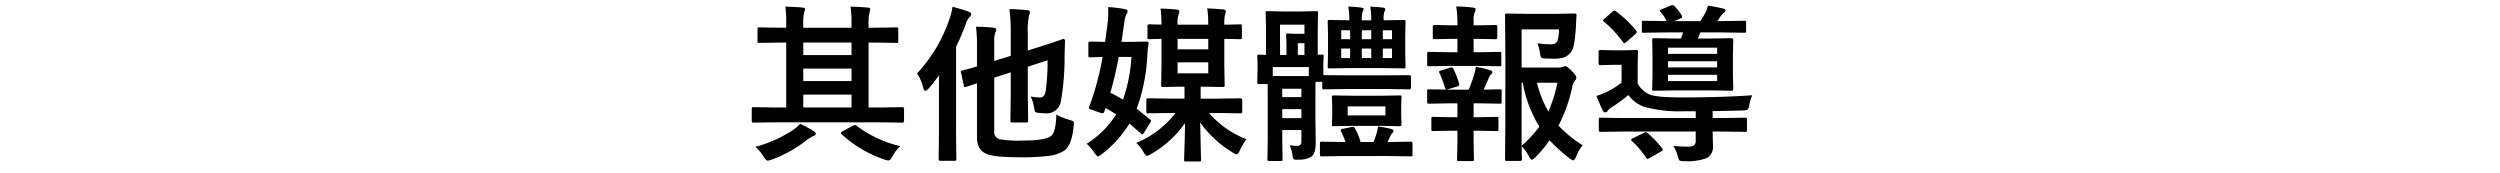 <svg xmlns="http://www.w3.org/2000/svg" xmlns:xlink="http://www.w3.org/1999/xlink" width="592" height="41" viewBox="0 0 592 41">
  <defs>
    <clipPath id="clip-path">
      <rect id="Rectangle_5808" data-name="Rectangle 5808" width="592" height="41" transform="translate(683 2118)" fill="#fff" stroke="#707070" stroke-width="1"/>
    </clipPath>
  </defs>
  <g id="Mask_Group_128" data-name="Mask Group 128" transform="translate(-683 -2118)" clip-path="url(#clip-path)">
    <path id="Path_22089" data-name="Path 22089" d="M-112.637-6.035l-4.961.078q-.391,0-.391-.43V-9.2q0-.43.391-.43l4.961.078h2.813V-24.922h-1.133l-5.234.078q-.313,0-.371-.078a.673.673,0,0,1-.059-.352v-2.773a.664.664,0,0,1,.078-.41.673.673,0,0,1,.352-.059l5.234.078h1.133v-.84a28.275,28.275,0,0,0-.2-4.16q2.7.1,4.141.234.527.078.527.371a2.586,2.586,0,0,1-.234.762,11.276,11.276,0,0,0-.2,2.793v.84h11.426v-.84a25.97,25.97,0,0,0-.234-4.16q2.637.1,4.141.234.527.059.527.371a1.285,1.285,0,0,1-.078.391q-.059.254-.078.371a10.091,10.091,0,0,0-.234,2.793v.84h1.348l5.254-.078q.313,0,.371.1a.729.729,0,0,1,.059.371v2.773q0,.313-.078.371a.673.673,0,0,1-.352.059l-5.254-.078h-1.348V-9.551h3.086l4.9-.078q.41,0,.41.43v2.813q0,.43-.41.43l-4.9-.078Zm6.855-3.516h11.426V-12.6h-11.426Zm0-6.25h11.426V-18.75h-11.426Zm0-6.152h11.426v-2.969h-11.426Zm-.742,16.27A28.628,28.628,0,0,1-103.4-4q.566.352.566.645,0,.391-.566.566a9.4,9.4,0,0,0-1.562.957,30.181,30.181,0,0,1-8.359,4.648,3.384,3.384,0,0,1-.918.234q-.313,0-.918-.918a11.047,11.047,0,0,0-1.953-2.363A30.456,30.456,0,0,0-108.242-4.2,9.544,9.544,0,0,0-106.523-5.684ZM-82.832-.391a9.164,9.164,0,0,0-1.836,2.441q-.547.957-.937.957a4.055,4.055,0,0,1-.957-.234A28.093,28.093,0,0,1-96.641-3.164q-.234-.176-.234-.312,0-.2.43-.449l2.363-1.27a1.774,1.774,0,0,1,.527-.2.59.59,0,0,1,.352.156A27.728,27.728,0,0,0-82.832-.391Zm36.973-7.48A14.959,14.959,0,0,0-42.7-6.6a3.636,3.636,0,0,1,.84.332A.6.6,0,0,1-41.7-5.8q0,.156-.039.527-.43,4.648-2.207,5.918a8.7,8.7,0,0,1-3.906,1.289,49.405,49.405,0,0,1-6.406.313q-6.309,0-8.027-.762-2.363-.9-2.363-3.965V-15.273l-2.559.84a1.133,1.133,0,0,1-.293.059q-.2,0-.273-.391l-.645-2.988a2.563,2.563,0,0,1-.039-.293q0-.156.371-.273,1.27-.312,3.438-.957v-4.8a36.685,36.685,0,0,0-.234-4.59q1.973,0,4.023.2.762.117.762.469a1.825,1.825,0,0,1-.234.762,6.343,6.343,0,0,0-.234,2.207v4.473l3.906-1.23v-5.41a39.469,39.469,0,0,0-.312-5.664q2.266.059,4.2.273.645.059.645.43a2.588,2.588,0,0,1-.2.84,17.834,17.834,0,0,0-.293,4.453v3.828l3.164-1q2.4-.742,4.023-1.328.293-.1.84-.293l.293-.1a.321.321,0,0,1,.1-.02q.391,0,.391.469l-.1,3.633A59.6,59.6,0,0,1-44.785-11a3.358,3.358,0,0,1-3.477,2.832A17.739,17.739,0,0,1-50.1-8.281q-.664-.059-.781-.254a3.581,3.581,0,0,1-.254-1.035,9.858,9.858,0,0,0-.8-2.6,11.115,11.115,0,0,0,2.227.254q1.055,0,1.328-1.523a51.993,51.993,0,0,0,.449-7.285L-52.617-19.2v6.719l.078,6.035a.635.635,0,0,1-.068.381A.587.587,0,0,1-52.969-6h-3.3a.664.664,0,0,1-.41-.078.729.729,0,0,1-.059-.371l.078-6.035v-5.391l-3.906,1.27V-4a1.8,1.8,0,0,0,1.23,1.973,27.656,27.656,0,0,0,5.469.313q5.254,0,6.68-1.035Q-45.957-3.594-45.859-7.871ZM-78.848-17.6a35.516,35.516,0,0,0,7.676-12.891,13.7,13.7,0,0,0,.723-2.91q2.91.8,3.789,1.152.645.234.645.605a1.229,1.229,0,0,1-.449.723,4.257,4.257,0,0,0-.859,1.641q-.82,2.3-2.285,5.391V-3.4l.078,6.074q0,.41-.43.41H-73.3q-.43,0-.43-.41l.078-6.074v-9.043q0-3.086.039-4.766a37.763,37.763,0,0,1-2.52,3.2q-.469.527-.723.527-.352,0-.508-.684A10.3,10.3,0,0,0-78.848-17.6ZM-.84-2.031A12.047,12.047,0,0,0-2.4.605q-.449.957-.7.957A2.236,2.236,0,0,1-4,1.172,25.753,25.753,0,0,1-11.8-6l.2,8.789q0,.332-.078.391a.673.673,0,0,1-.352.059h-3.125a.618.618,0,0,1-.391-.078.729.729,0,0,1-.059-.371q0-.176.1-3.262.1-2.754.117-5.371a25.069,25.069,0,0,1-8.047,7.324,3.089,3.089,0,0,1-.957.43q-.273,0-.84-.918a7.813,7.813,0,0,0-1.719-2.148,22.689,22.689,0,0,0,9.316-7.09h-1.074l-5.41.078q-.313,0-.371-.1a.729.729,0,0,1-.059-.371v-2.656q0-.312.078-.371a.673.673,0,0,1,.352-.059l5.41.078h3.2v-2.832h-.8l-4.277.078q-.332,0-.391-.078a.729.729,0,0,1-.059-.371l.078-4.746V-25.8q-1.191.02-2.187.059l-.684.02q-.332,0-.391-.078a.673.673,0,0,1-.059-.352v-2.7q0-.391.449-.391l2.871.078a25.969,25.969,0,0,0-.234-3.809q2.52.078,3.906.254.566.059.566.43a1.275,1.275,0,0,1-.1.449q-.117.293-.137.352a6.225,6.225,0,0,0-.2,1.8v.527h7.266v-.312a23.756,23.756,0,0,0-.234-3.535q1.777.059,3.906.254.488.059.488.469a1.369,1.369,0,0,1-.078.43q-.1.293-.117.371a8.846,8.846,0,0,0-.156,2.129v.2l3.672-.078a.712.712,0,0,1,.43.078.51.51,0,0,1,.059.313v2.7q0,.313-.1.371a.788.788,0,0,1-.391.059q-.059,0-.488-.02-1.465-.039-3.184-.059v6.211L-6-14.844a.635.635,0,0,1-.068.381.635.635,0,0,1-.381.068l-4.277-.078h-.957v2.832H-7.6l5.371-.078q.391,0,.391.43v2.656q0,.469-.391.469L-7.6-8.242H-9.707A22.5,22.5,0,0,0-.84-2.031ZM-9.883-17.637v-2.6h-7.266v2.6Zm-7.266-5.684h7.266V-25.8h-7.266Zm-16.445-10a28.676,28.676,0,0,1,4,.488q.605.117.605.469a1.565,1.565,0,0,1-.312.84,5.075,5.075,0,0,0-.449,1.855q-.1.566-.371,2.48-.2,1.328-.312,2.109h1.758l4.121-.078q.527,0,.527.371v.117a28.575,28.575,0,0,0-.293,2.91,42.3,42.3,0,0,1-2.52,12.52q.684.508,3.164,2.52a.482.482,0,0,1,.234.371,1.14,1.14,0,0,1-.234.508l-1.406,2.246q-.293.43-.449.43-.1,0-.273-.2-1.836-1.6-2.754-2.363a26.541,26.541,0,0,1-6.562,7.246A2.571,2.571,0,0,1-36,2.051q-.234,0-.879-.918a12.057,12.057,0,0,0-1.8-2.09A22.255,22.255,0,0,0-31.68-7.91q-.508-.352-2.52-1.523a3.724,3.724,0,0,1-.137.41q-.1.254-.137.352-.176.508-.449.508a1.678,1.678,0,0,1-.508-.117L-37.6-9.043q-.547-.156-.547-.371a1.52,1.52,0,0,1,.117-.43A67.508,67.508,0,0,0-34.9-21.523q-1.23.039-2.227.078l-.7.02a.618.618,0,0,1-.391-.078.729.729,0,0,1-.059-.371v-2.871q0-.41.449-.41l3.516.078.605-4.512a23.517,23.517,0,0,0,.137-2.7Q-33.574-32.7-33.594-33.32Zm5.527,11.8h-3.008q-.9,4.727-1.992,8.457,1.855.957,2.988,1.68A37.64,37.64,0,0,0-28.066-21.523ZM9.395-.605a12.062,12.062,0,0,0,1.68.137,1.073,1.073,0,0,0,.9-.293,1.4,1.4,0,0,0,.2-.84V-4.2H7.637v2.324l.078,4.551a.618.618,0,0,1-.078.391.729.729,0,0,1-.371.059H4.59q-.332,0-.41-.1a.61.61,0,0,1-.059-.352L4.2-1.8V-12.031q0-2.324-.039-3.066H2.148q-.313,0-.371-.1a.788.788,0,0,1-.059-.391L1.8-19v-.918l-.078-1.719q0-.313.078-.371a.673.673,0,0,1,.352-.059l.527.02q.547.039,1.113.059v-6.367l-.078-3.555q0-.332.078-.391a.729.729,0,0,1,.371-.059l3.789.078h3.965l3.77-.078q.312,0,.371.078a.729.729,0,0,1,.059.371l-.078,3.555v6.328l.957-.039q.332,0,.391.078a.673.673,0,0,1,.059.352l-.078,1.367v3.066H17.6l5.156.039H32.48l5.234-.039q.41,0,.41.449v2.5a.363.363,0,0,1-.41.41l-5.234-.078H22.754l-5.156.078q-.352,0-.41-.078a.491.491,0,0,1-.078-.332v-1.367H15.527q-.039.84-.039,3.945V-6.5l.078,5.2q0,2.48-.918,3.32a5.421,5.421,0,0,1-3.125.781q-.41.02-.527.02-.605,0-.762-.254a3.6,3.6,0,0,1-.2-.957A7.208,7.208,0,0,0,9.395-.605Zm3.5-28.555H7.109v7.168H8.633v-2.48l-.078-2.168q0-.313.078-.371a.924.924,0,0,1,.41-.059l1.836.078h2.012Zm1.035,10.039H5.391v2.09q.527.039,2.715.039h5.82ZM7.637-7.031h4.531V-9.16H7.637Zm4.531-6.953H7.637v1.992h4.531Zm-.84-8.008h1.563v-2.773H11.328ZM23.281-33.437a28.46,28.46,0,0,1,3.066.234q.566.059.566.371,0,.02-.273.684a6.5,6.5,0,0,0-.156,1.758v.2h2.227v-.273a18.52,18.52,0,0,0-.234-2.969q1.562.059,2.988.234.566.059.566.371a3.035,3.035,0,0,1-.234.684,5.707,5.707,0,0,0-.156,1.68v.273l4.746-.078q.332,0,.391.078a.924.924,0,0,1,.059.41l-.078,3.223v4.082l.078,3.242q0,.313-.078.371a.729.729,0,0,1-.371.059l-4.9-.078H23.75l-4.9.078q-.332,0-.391-.078a.673.673,0,0,1-.059-.352l.078-3.242v-4.082L18.4-29.785a.712.712,0,0,1,.078-.43.729.729,0,0,1,.371-.059l4.668.078A18.61,18.61,0,0,0,23.281-33.437Zm3.2,12.188h2.227v-2.266H26.484Zm7.148,0v-2.266H31.445v2.266Zm-12.031,0h2.109v-2.266H21.6Zm4.883-4.473h2.227v-2.109H26.484Zm7.148-2.109H31.445v2.109h2.188ZM21.6-25.723h2.109v-2.109H21.6ZM24.473-5.2l-4.59.078a.712.712,0,0,1-.43-.078.51.51,0,0,1-.059-.312l.078-2.246V-9.727l-.078-2.227q0-.332.1-.391a.788.788,0,0,1,.391-.059l4.59.078H30.84l4.59-.078q.332,0,.391.078a.729.729,0,0,1,.059.371L35.8-9.727v1.973l.078,2.246q0,.391-.449.391L30.84-5.2Zm7.6-2.48V-9.8H23.125v2.129ZM22.285,1.953l-5.254.078q-.332,0-.41-.1a.788.788,0,0,1-.059-.391v-2.6q0-.273.078-.332a.788.788,0,0,1,.391-.059l5.254.078H22.6a23.25,23.25,0,0,0-1.035-2.52.75.75,0,0,1-.1-.293q0-.2.527-.312l2.09-.43a2.844,2.844,0,0,1,.332-.039q.215,0,.43.352a15.9,15.9,0,0,1,1.348,3.242h3.047a17.113,17.113,0,0,0,.684-1.875,13.6,13.6,0,0,0,.391-1.8,23.846,23.846,0,0,1,3.242.625q.41.137.41.41a.709.709,0,0,1-.234.508,2.6,2.6,0,0,0-.527.8l-.645,1.328h.234l5.254-.078q.43,0,.43.391v2.6a.712.712,0,0,1-.078.43.673.673,0,0,1-.352.059l-5.254-.078Zm56.5-2.559a9.262,9.262,0,0,0-1.562,2.715q-.41.879-.664.879a2.24,2.24,0,0,1-.8-.43,35.226,35.226,0,0,1-4.8-4.336,35.2,35.2,0,0,1-3.4,4.043q-.625.566-.8.566-.234,0-.723-.84A9.954,9.954,0,0,0,64.316-.371q.02,1.152.059,2.285.02.742.02.8,0,.391-.43.391H60.879a.712.712,0,0,1-.43-.078.51.51,0,0,1-.059-.312l.078-8.359V-22.871l-.078-8.477q0-.332.1-.391a.788.788,0,0,1,.391-.059l4.961.078h6.445L76.8-31.8q.527,0,.527.41v.117q-.059.469-.078,1.113-.039.8-.039.918-.234,4.648-.879,6a3.481,3.481,0,0,1-1.68,1.719,7.053,7.053,0,0,1-2.7.41q-1.406,0-2.109-.039a1.584,1.584,0,0,1-.879-.215,2.039,2.039,0,0,1-.254-.82,13.141,13.141,0,0,0-.645-2.578,22.129,22.129,0,0,0,3.125.254,2.1,2.1,0,0,0,1.191-.254,1.389,1.389,0,0,0,.488-.8,8.553,8.553,0,0,0,.293-2.48H64.316V-19H72.91a2.651,2.651,0,0,0,1.133-.156,1.2,1.2,0,0,1,.605-.156q.43,0,1.523,1.074,1.113,1.172,1.113,1.563a1.123,1.123,0,0,1-.273.684,3.443,3.443,0,0,0-.684,1.5,37.363,37.363,0,0,1-3.262,9.238A27.554,27.554,0,0,0,78.789-.605ZM64.316-.488a27.1,27.1,0,0,0,4.2-4.531A29.665,29.665,0,0,1,64.59-15.41h-.273ZM72.793-15.41H67.949a26.55,26.55,0,0,0,2.7,6.836A33.269,33.269,0,0,0,72.793-15.41Zm-25,8.164h1.328v-3.281H47.07l-4.668.078q-.332,0-.391-.1a.788.788,0,0,1-.059-.391v-2.48q0-.312.078-.371a.729.729,0,0,1,.371-.059l4.668.078H51.8q.742-1.816,1.27-3.516a15.135,15.135,0,0,0,.41-1.895,30.354,30.354,0,0,1,3.359.8q.566.176.566.449a.617.617,0,0,1-.273.488,1.757,1.757,0,0,0-.527.742q-.684,1.7-1.289,2.93l3.848-.078q.312,0,.371.078a.673.673,0,0,1,.059.352v2.48a.712.712,0,0,1-.078.43.673.673,0,0,1-.352.059l-4.727-.078H52.949v3.281h1.074L58.4-7.324q.312,0,.371.078a.673.673,0,0,1,.059.352v2.48a.635.635,0,0,1-.068.381.587.587,0,0,1-.361.068l-4.375-.078H52.949v2.6l.078,4.16q0,.312-.078.371a.673.673,0,0,1-.352.059H49.473a.618.618,0,0,1-.391-.078.673.673,0,0,1-.059-.352l.1-4.16v-2.6H47.793L43.4-3.965a.618.618,0,0,1-.391-.078.729.729,0,0,1-.059-.371v-2.48q0-.313.078-.371a.729.729,0,0,1,.371-.059Zm-.684-15.391h2.012V-25.8H48.027l-4.316.078q-.312,0-.371-.078a.673.673,0,0,1-.059-.352v-2.52q0-.41.43-.41L48.027-29h1.094v-.078a26.544,26.544,0,0,0-.293-4.395,36.589,36.589,0,0,1,3.965.273q.645.059.645.41a1.93,1.93,0,0,1-.234.723,4.784,4.784,0,0,0-.254,1.992V-29h.879l4.316-.078a.363.363,0,0,1,.41.41v2.52q0,.43-.41.43L53.828-25.8h-.879v3.164h1.367l4.766-.078q.312,0,.371.1a.788.788,0,0,1,.059.391v2.48q0,.313-.078.371a.673.673,0,0,1-.352.059l-4.766-.078H47.109l-4.668.078a.712.712,0,0,1-.43-.078.673.673,0,0,1-.059-.352v-2.48q0-.352.1-.43a.788.788,0,0,1,.391-.059Zm-2.227,4.961a.778.778,0,0,1-.117-.332q0-.156.469-.312L47.441-19a1.154,1.154,0,0,1,.313-.059q.234,0,.391.332a20.716,20.716,0,0,1,1.367,3.5,1.642,1.642,0,0,1,.059.313q0,.215-.449.371l-2.207.664a1.364,1.364,0,0,1-.41.1q-.2,0-.312-.371A24.431,24.431,0,0,0,44.883-17.676ZM100.234-.449q1.895.176,3.633.176,1.68,0,1.68-1.289V-3.848H88.027l-5.039.078q-.391,0-.391-.43V-6.66a.849.849,0,0,1,.059-.41.619.619,0,0,1,.332-.059l5.039.078h17.52v-1.6h-2.793A32.058,32.058,0,0,1,93.4-9.687,7.988,7.988,0,0,1,89.59-12.5a32.779,32.779,0,0,1-4.121,3.008,3.2,3.2,0,0,0-.8.762.675.675,0,0,1-.566.352q-.332,0-.586-.488-.605-1.23-1.484-3.418a16.384,16.384,0,0,0,2.285-.879,18.708,18.708,0,0,0,3.672-2.285v-4.2H85.859l-2.91.078q-.41,0-.41-.449v-2.715q0-.43.41-.43l2.91.078h2.617l2.91-.078a.712.712,0,0,1,.43.078.673.673,0,0,1,.059.352L91.8-19.961v4.746a5.774,5.774,0,0,0,3.047,2.676q1.8.605,7.344.605,9.59,0,16.738-.508a8.423,8.423,0,0,0-.684,2.266q-.2,1.016-.41,1.152a2.777,2.777,0,0,1-1.113.176q-2.344.078-7.168.156v1.641h2.6l5.1-.078q.313,0,.371.1a.729.729,0,0,1,.059.371V-4.2a.587.587,0,0,1-.068.361.587.587,0,0,1-.361.068l-5.1-.078h-2.6l.078,3.379a3.01,3.01,0,0,1-1.484,2.91,13.294,13.294,0,0,1-5.312.723,2.489,2.489,0,0,1-1.113-.137,2.183,2.183,0,0,1-.371-.82A9.037,9.037,0,0,0,100.234-.449ZM98.672-27.324l-5.449.078a.664.664,0,0,1-.371-.059.559.559,0,0,1-.059-.332v-2.012q0-.313.078-.371a.673.673,0,0,1,.352-.059L98.672-30a9.918,9.918,0,0,0-1.484-2.207.522.522,0,0,1-.137-.273q0-.156.508-.352l2.148-.879a1.042,1.042,0,0,1,.371-.1.8.8,0,0,1,.469.293,12.493,12.493,0,0,1,1.68,2.148.778.778,0,0,1,.117.332q0,.215-.391.391L100.469-30h6.172q.7-1.055,1.074-1.758a6.4,6.4,0,0,0,.723-1.914q1.5.215,3.633.7.527.137.527.41a.806.806,0,0,1-.449.645,3.859,3.859,0,0,0-.723.8L110.684-30h.84l5.508-.078a.618.618,0,0,1,.391.078.673.673,0,0,1,.059.352v1.973q0,.313-.078.371a.729.729,0,0,1-.371.059l-5.508-.078h-4.883q-.313.84-.605,1.445h2.949l5.059-.078q.391,0,.391.449l-.078,3.3v4.883l.078,3.359q0,.449-.391.449l-5.059-.078h-8.262l-5.039.078q-.332,0-.391-.078a.729.729,0,0,1-.059-.371l.078-3.359v-4.883l-.078-3.3q0-.332.078-.391a.729.729,0,0,1,.371-.059l5.039.078h1.309a10.173,10.173,0,0,0,.527-1.445Zm11.953,3.613H98.984v1.465h11.641Zm0,7.91v-1.484H98.984V-15.8ZM98.984-19.043h11.641v-1.445H98.984ZM86.641-32.363a29.524,29.524,0,0,1,4.746,4.531.759.759,0,0,1,.2.391.815.815,0,0,1-.273.488L89.16-25.078a1.241,1.241,0,0,1-.527.313q-.117,0-.312-.273a28.2,28.2,0,0,0-4.453-4.8q-.273-.215-.273-.312,0-.137.352-.449l1.895-1.641a.834.834,0,0,1,.469-.254A.619.619,0,0,1,86.641-32.363ZM94.16-3.477A24.026,24.026,0,0,1,97.617.156a.573.573,0,0,1,.156.313q0,.156-.391.371l-2.754,1.6a1.241,1.241,0,0,1-.469.176q-.156,0-.332-.254a20.345,20.345,0,0,0-3.359-3.926q-.234-.234-.234-.312,0-.2.391-.371l2.6-1.27a1.518,1.518,0,0,1,.508-.176A.809.809,0,0,1,94.16-3.477Z" transform="translate(979 2153)"/>
  </g>
</svg>
